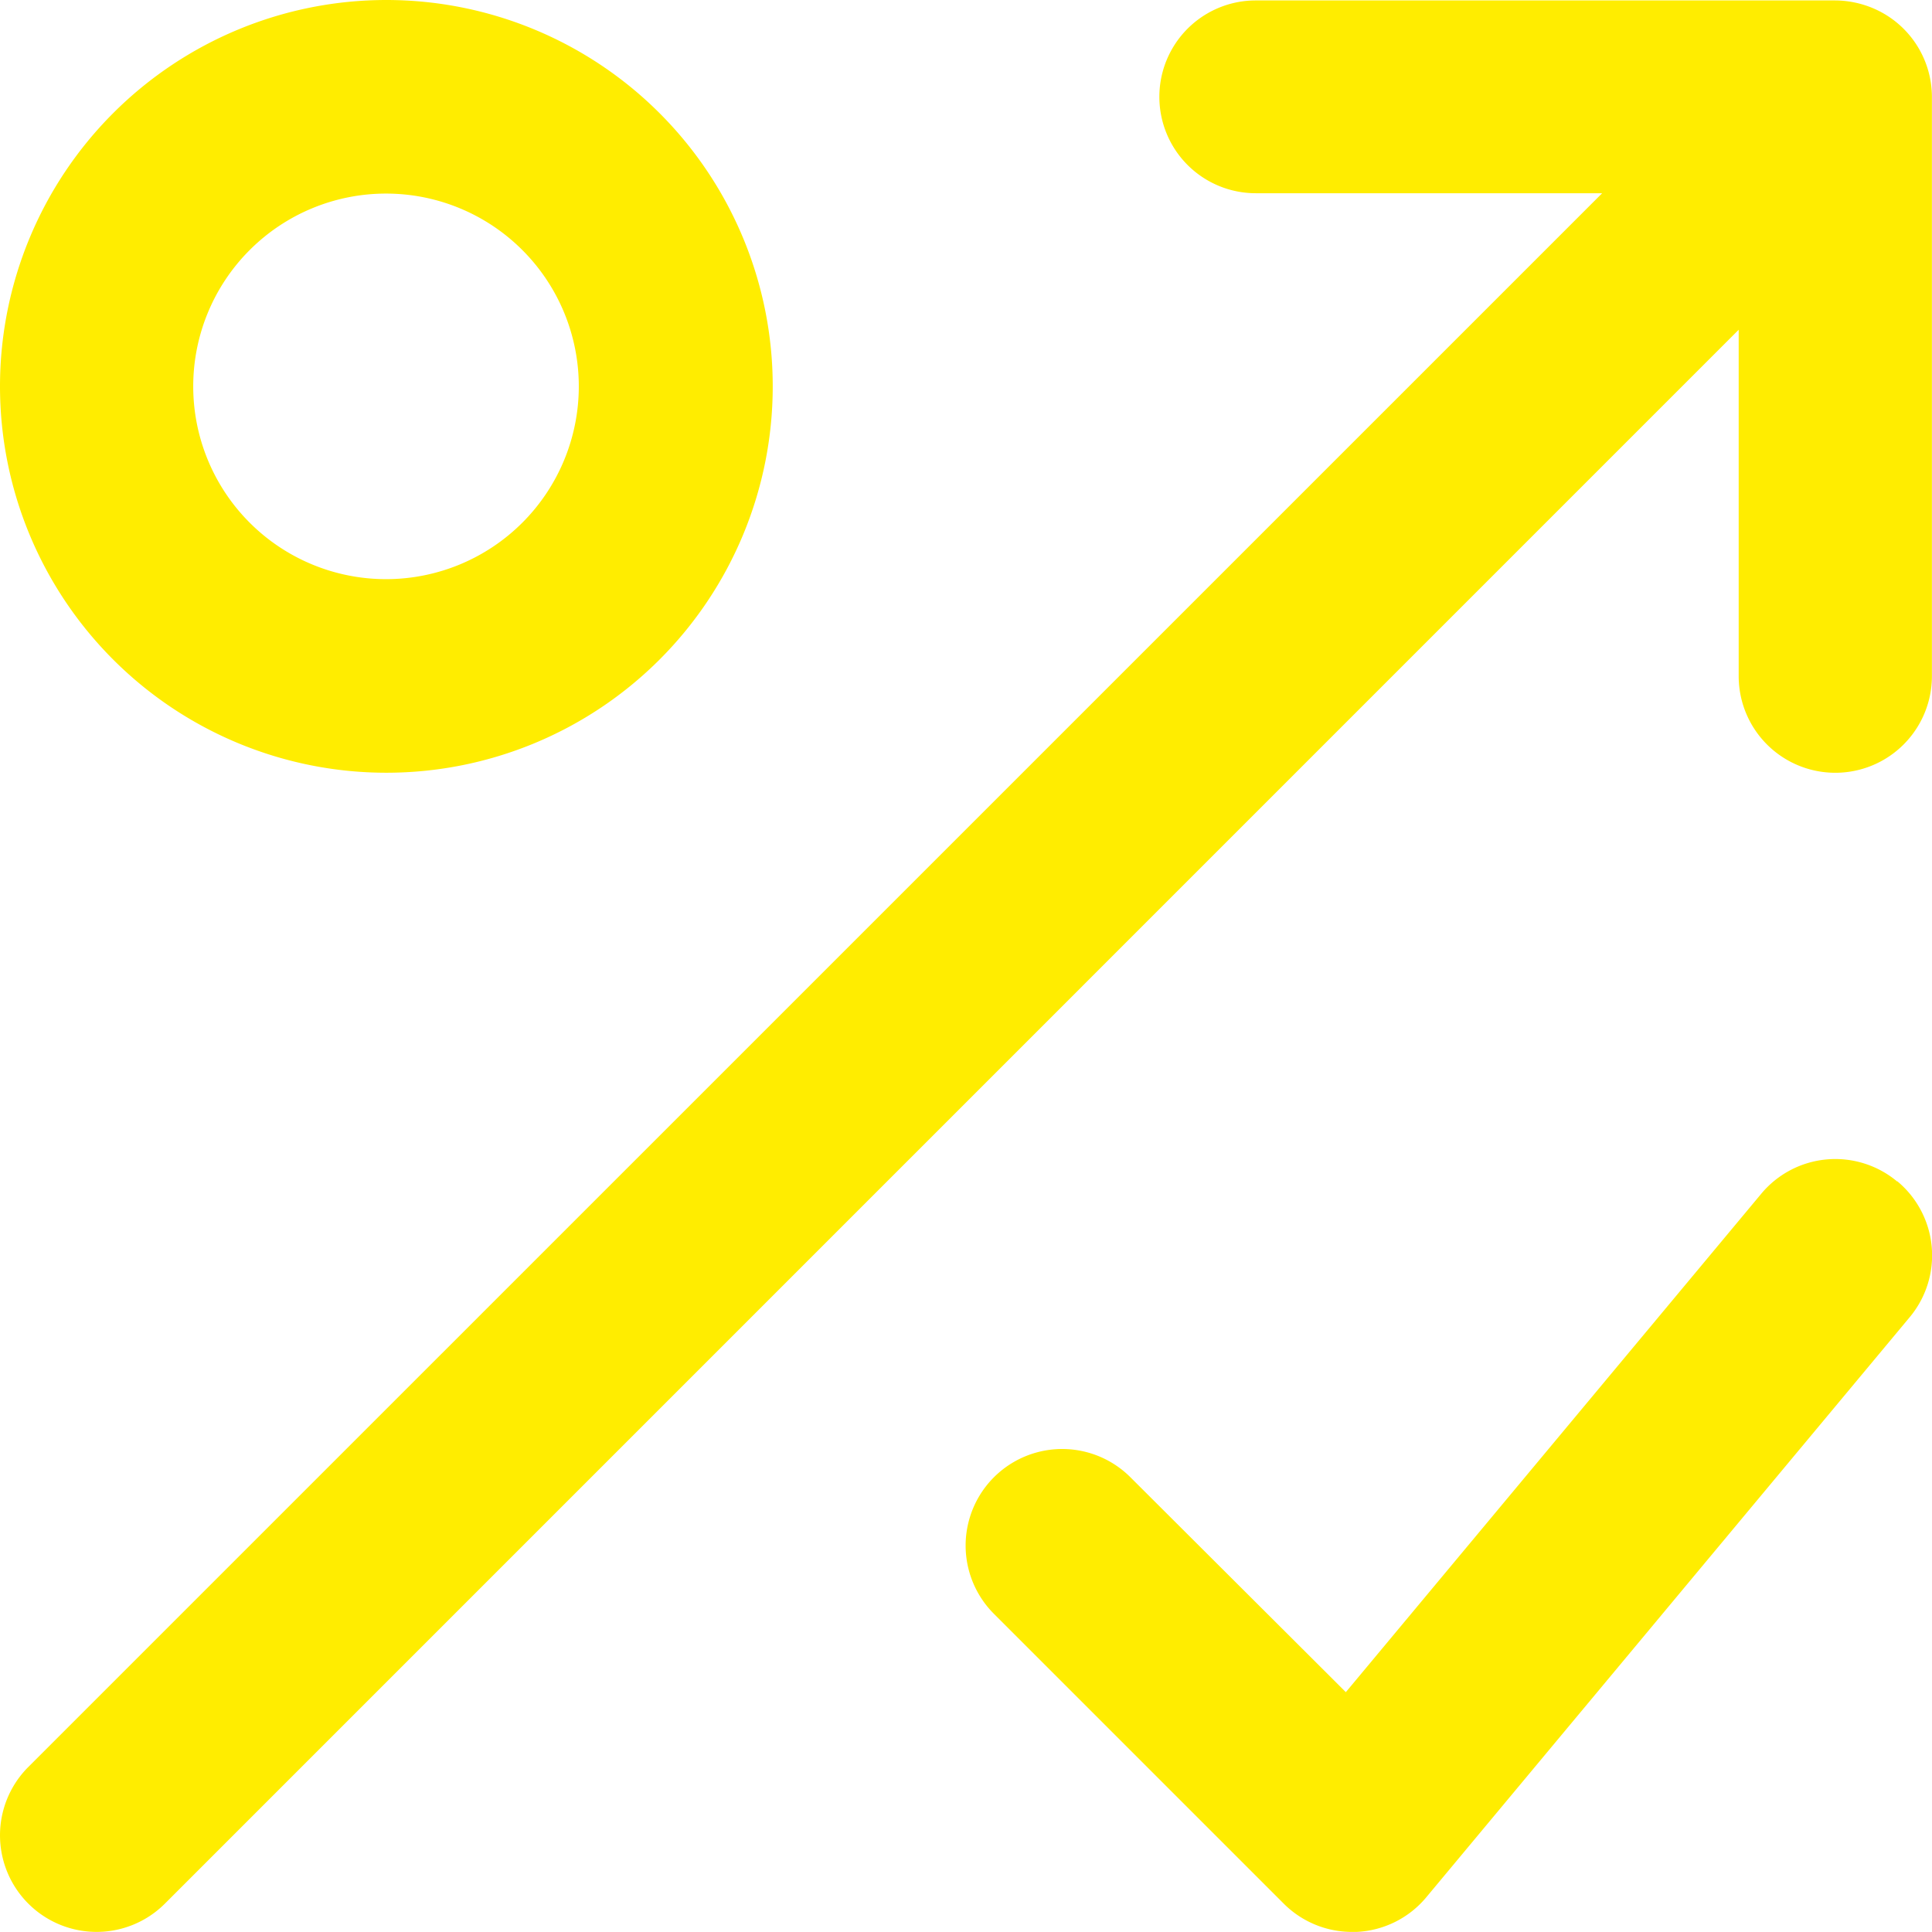 <?xml version="1.0" encoding="UTF-8"?> <svg xmlns="http://www.w3.org/2000/svg" viewBox="0 0 220.47 220.46"> <defs> <style>.cls-1{fill:#ffed00;}</style> </defs> <g id="Слой_2" data-name="Слой 2"> <g id="Слой_1-2" data-name="Слой 1"> <path class="cls-1" d="M3.23,201.64,182.83,22.05H143.3a11,11,0,0,1,0-22h66.14a11.3,11.3,0,0,1,4.21.85A11,11,0,0,1,220.46,11V77.16a11,11,0,0,1-22.05,0V37.63L18.82,217.23A11,11,0,0,1,3.23,201.64ZM0,44.09A44.09,44.09,0,1,1,44.09,88.18,44.09,44.09,0,0,1,0,44.09Zm22.05,0a22,22,0,1,0,22-22A22,22,0,0,0,22.05,44.09ZM216.5,134.83a11,11,0,0,0-15.52,1.4h0l-47.4,56.87L129,168.58a11,11,0,0,0-15.58,15.58l33.07,33.07a11,11,0,0,0,7.81,3.23h.5a11,11,0,0,0,8-4l55.11-66.13a11,11,0,0,0-1.4-15.53Z"></path> </g> </g> </svg> 